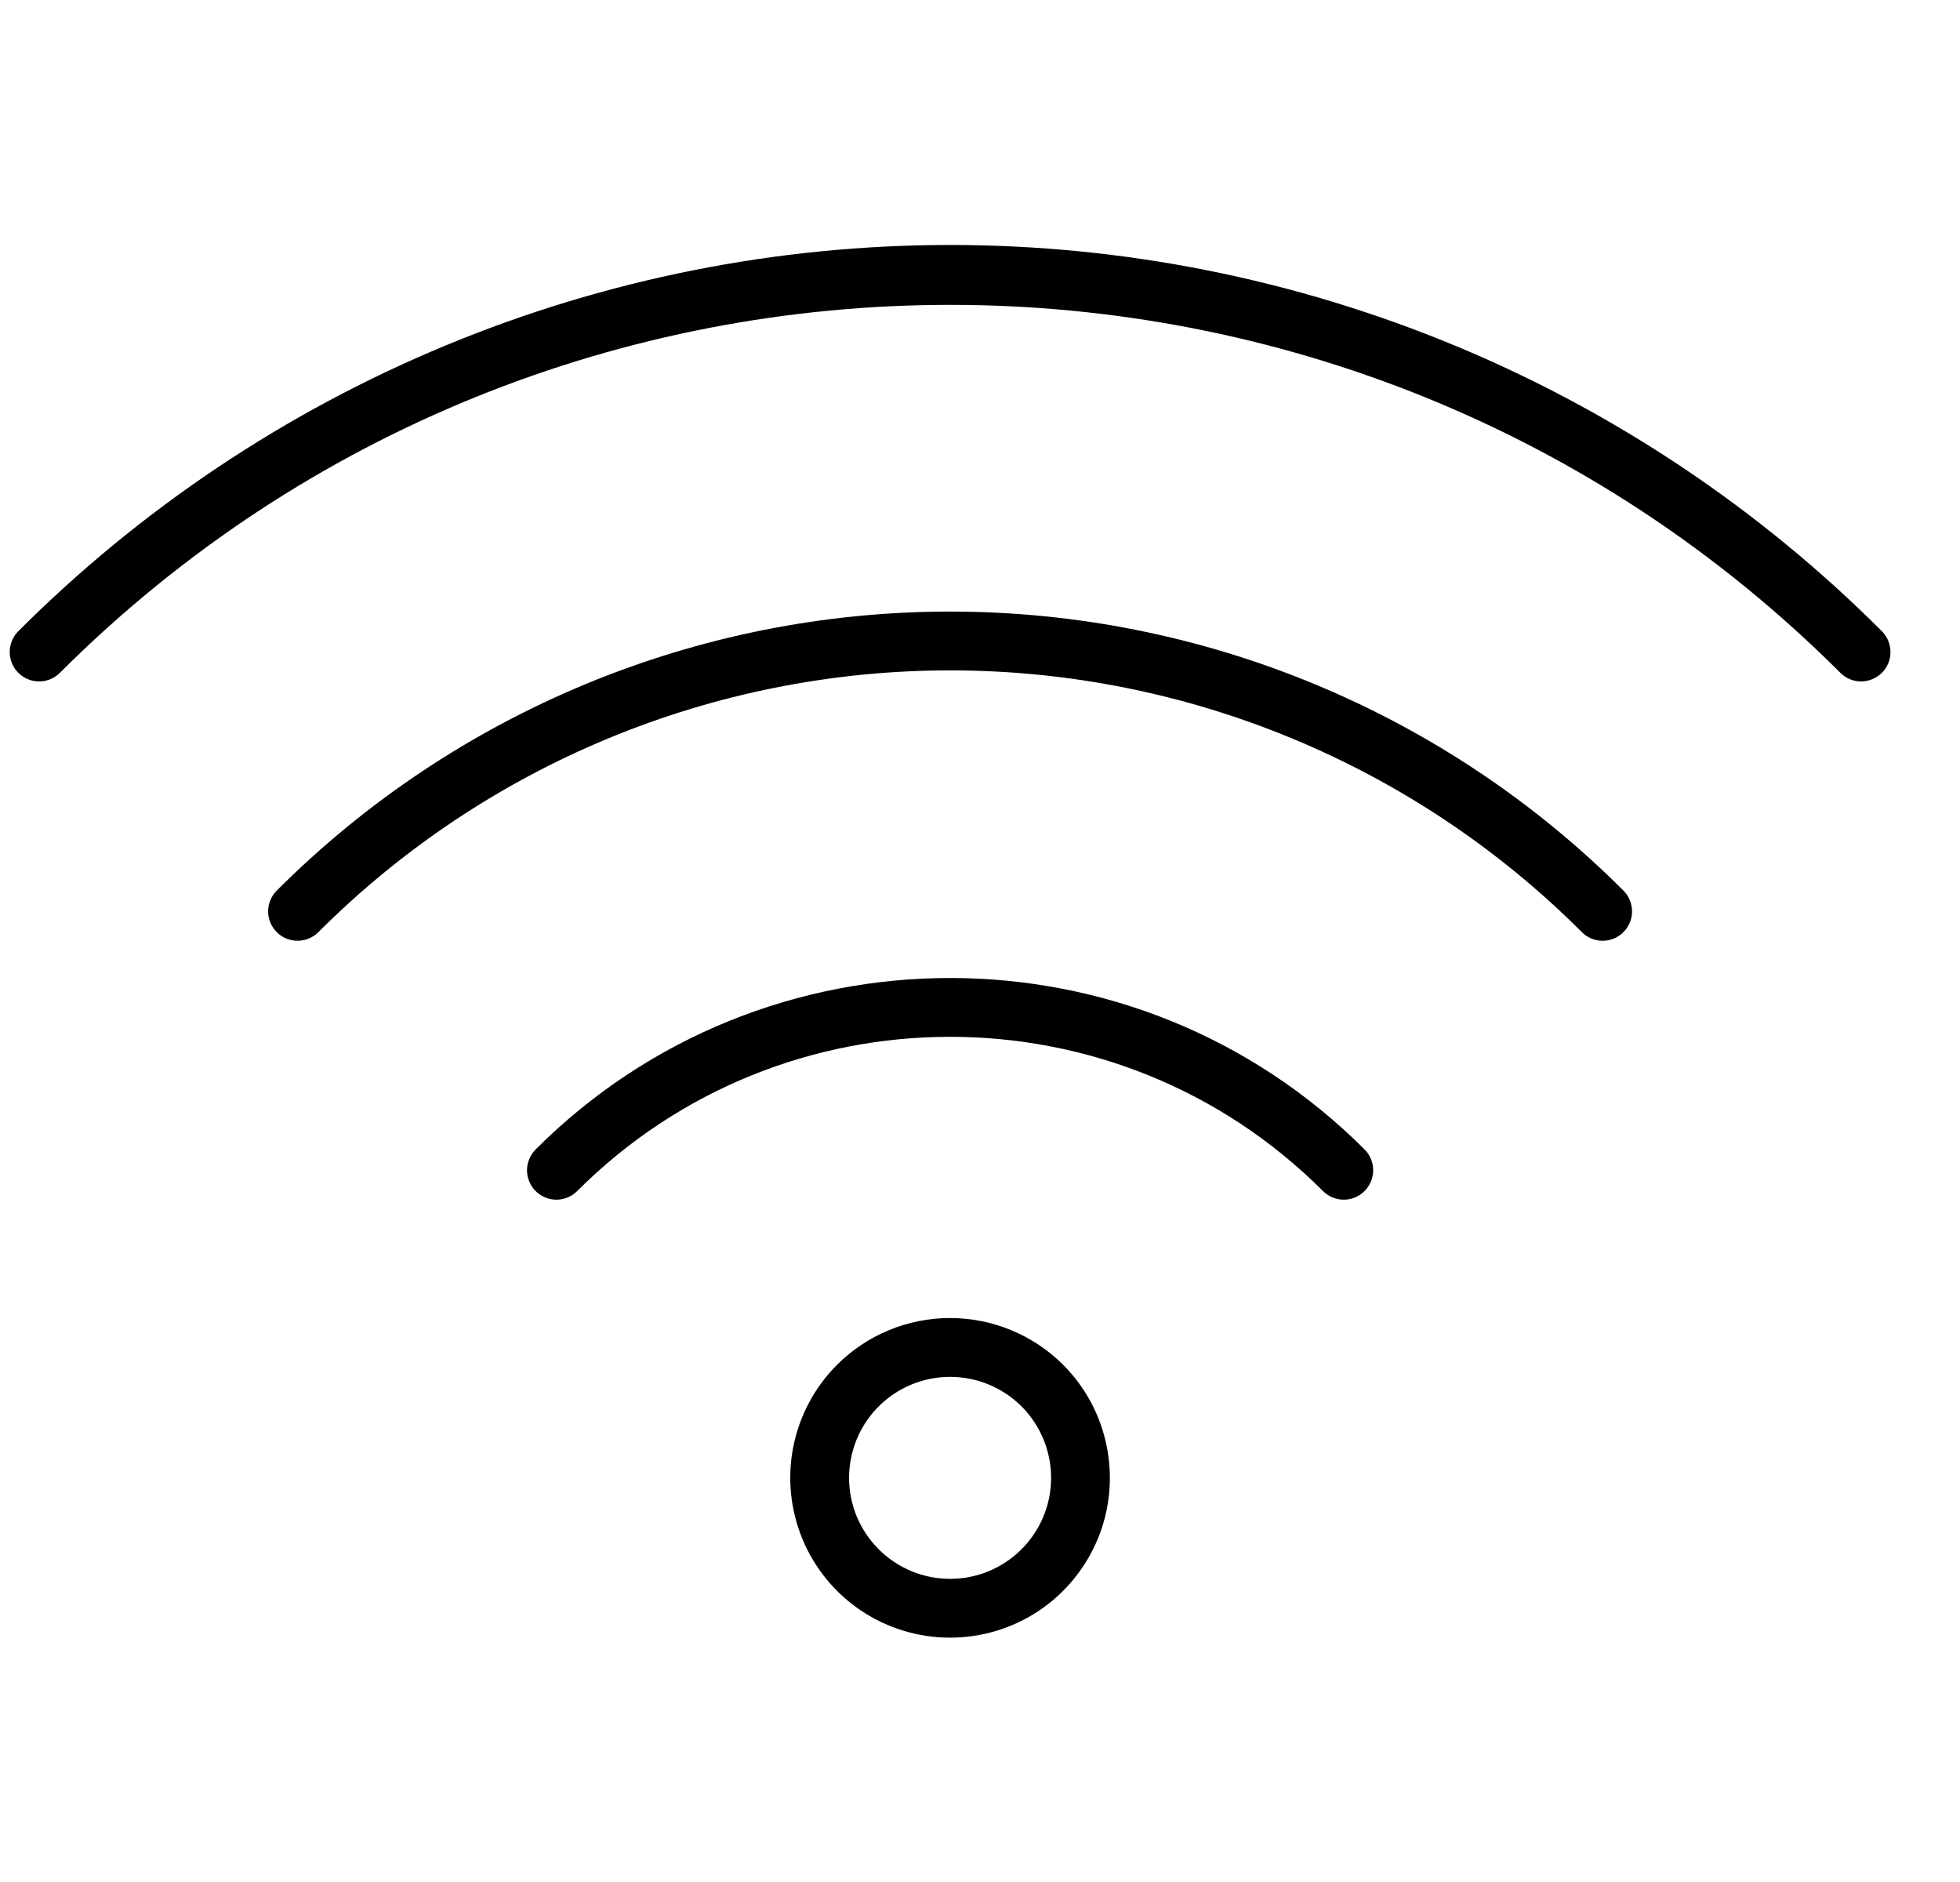 <?xml version="1.0" encoding="UTF-8"?>
<svg xmlns="http://www.w3.org/2000/svg" width="25" height="24" viewBox="0 0 25 24" fill="none">
  <g clip-path="url(#clip0_20526_706)">
    <path fill-rule="evenodd" clip-rule="evenodd" d="M11.208 17.935C11.027 18.115 10.905 18.345 10.855 18.595C10.805 18.845 10.831 19.104 10.928 19.339C11.026 19.574 11.191 19.776 11.403 19.917C11.615 20.059 11.864 20.134 12.119 20.134C12.373 20.134 12.623 20.059 12.834 19.917C13.046 19.776 13.211 19.574 13.309 19.339C13.406 19.104 13.432 18.845 13.382 18.595C13.332 18.345 13.21 18.115 13.03 17.935C12.788 17.694 12.46 17.558 12.119 17.558C11.777 17.558 11.449 17.694 11.208 17.935ZM13.56 17.404C13.845 17.689 14.039 18.052 14.117 18.448C14.196 18.843 14.156 19.253 14.002 19.626C13.847 19.998 13.586 20.317 13.251 20.541C12.915 20.765 12.521 20.884 12.118 20.884C11.715 20.884 11.321 20.765 10.986 20.541C10.65 20.317 10.389 19.998 10.235 19.626C10.081 19.253 10.04 18.843 10.119 18.448C10.198 18.052 10.392 17.689 10.677 17.404C11.059 17.022 11.578 16.808 12.118 16.808C12.659 16.808 13.177 17.022 13.56 17.404ZM17.14 15.299C17.214 15.299 17.287 15.277 17.348 15.235C17.41 15.194 17.458 15.136 17.486 15.067C17.515 14.998 17.522 14.923 17.508 14.85C17.493 14.778 17.458 14.711 17.405 14.658C14.49 11.743 9.747 11.743 6.832 14.658C6.797 14.693 6.769 14.735 6.751 14.78C6.732 14.826 6.722 14.874 6.722 14.924C6.722 14.973 6.732 15.022 6.751 15.067C6.769 15.113 6.797 15.154 6.832 15.189C6.867 15.224 6.908 15.251 6.954 15.27C6.999 15.289 7.048 15.299 7.097 15.299C7.146 15.299 7.195 15.289 7.241 15.27C7.286 15.251 7.328 15.224 7.362 15.189C9.985 12.566 14.252 12.566 16.875 15.189C16.91 15.224 16.951 15.251 16.996 15.27C17.042 15.289 17.091 15.299 17.14 15.299ZM20.442 11.997C20.393 11.997 20.344 11.987 20.298 11.969C20.253 11.95 20.211 11.922 20.177 11.887C18.04 9.75 15.141 8.549 12.119 8.549C9.096 8.549 6.198 9.75 4.061 11.887C3.99 11.957 3.895 11.997 3.795 11.997C3.696 11.997 3.6 11.958 3.53 11.887C3.46 11.817 3.42 11.722 3.42 11.622C3.42 11.523 3.46 11.427 3.53 11.357C5.808 9.079 8.897 7.799 12.118 7.799C15.34 7.799 18.429 9.079 20.707 11.357C20.759 11.409 20.795 11.476 20.809 11.549C20.824 11.621 20.817 11.697 20.788 11.765C20.76 11.834 20.712 11.892 20.65 11.934C20.589 11.975 20.516 11.997 20.442 11.997ZM24.009 8.055C22.448 6.492 20.595 5.252 18.555 4.406C16.514 3.56 14.327 3.124 12.119 3.124C9.91 3.124 7.723 3.56 5.683 4.406C3.642 5.252 1.789 6.492 0.228 8.055C0.16 8.126 0.123 8.22 0.124 8.319C0.125 8.417 0.164 8.511 0.234 8.58C0.303 8.649 0.397 8.689 0.495 8.69C0.593 8.691 0.688 8.653 0.759 8.585C7.023 2.322 17.215 2.322 23.479 8.585C23.549 8.653 23.644 8.691 23.742 8.69C23.84 8.689 23.934 8.649 24.004 8.58C24.073 8.511 24.113 8.417 24.113 8.319C24.114 8.22 24.077 8.126 24.009 8.055Z" fill="black"></path>
  </g>
  <defs>
    <clipPath id="clip0_20526_706">
      <rect width="24" height="24" fill="white" transform="translate(0.118 0.007)"></rect>
    </clipPath>
  </defs>
</svg>
